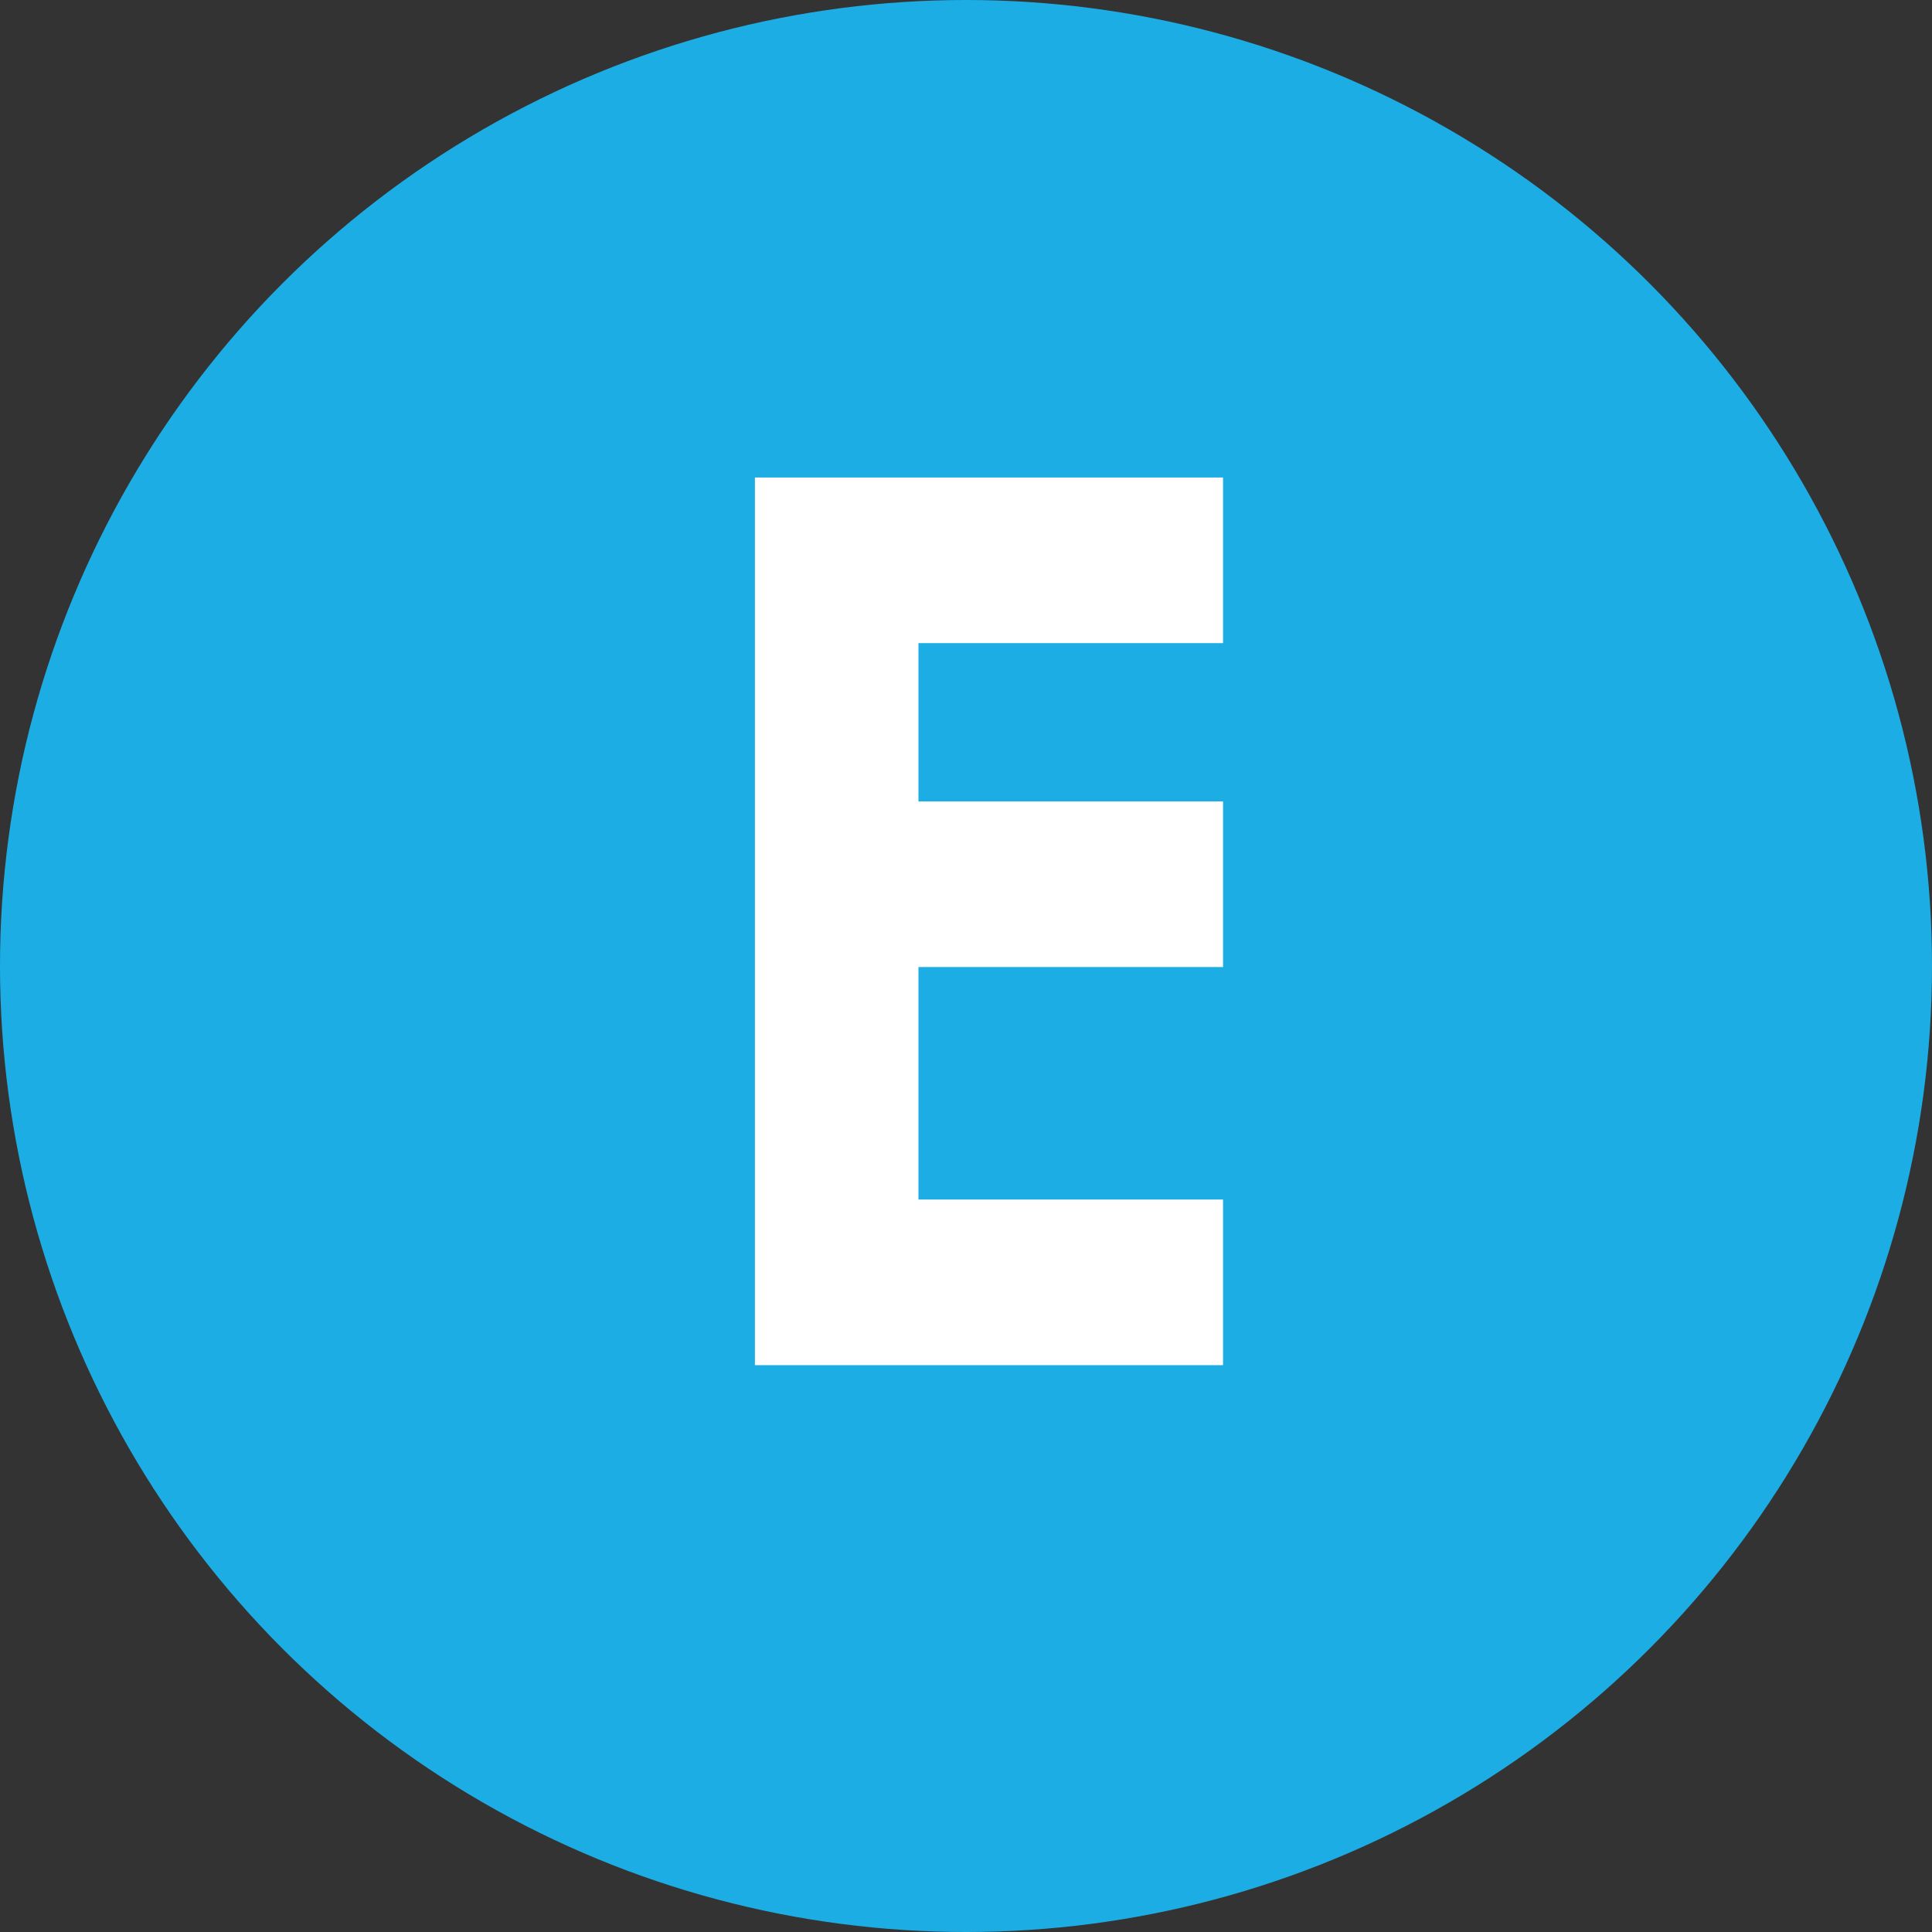 <?xml version="1.0" encoding="UTF-8"?><svg id="b" xmlns="http://www.w3.org/2000/svg" viewBox="0 0 36.98 36.98"><rect x="0" y="0" width="36.98" height="36.98" fill="#333333" stroke="none"/><defs><style>.d{fill:#fff;}.e{fill:#1dade5;}</style></defs><g id="c"><circle class="e" cx="18.49" cy="18.49" r="18.49"/><path class="d" d="m14.45,9.14h8.96v3.17h-5.83v3.03h5.83v3.17h-5.83v4.45h5.83v3.17h-8.96V9.14Z"/></g></svg>
